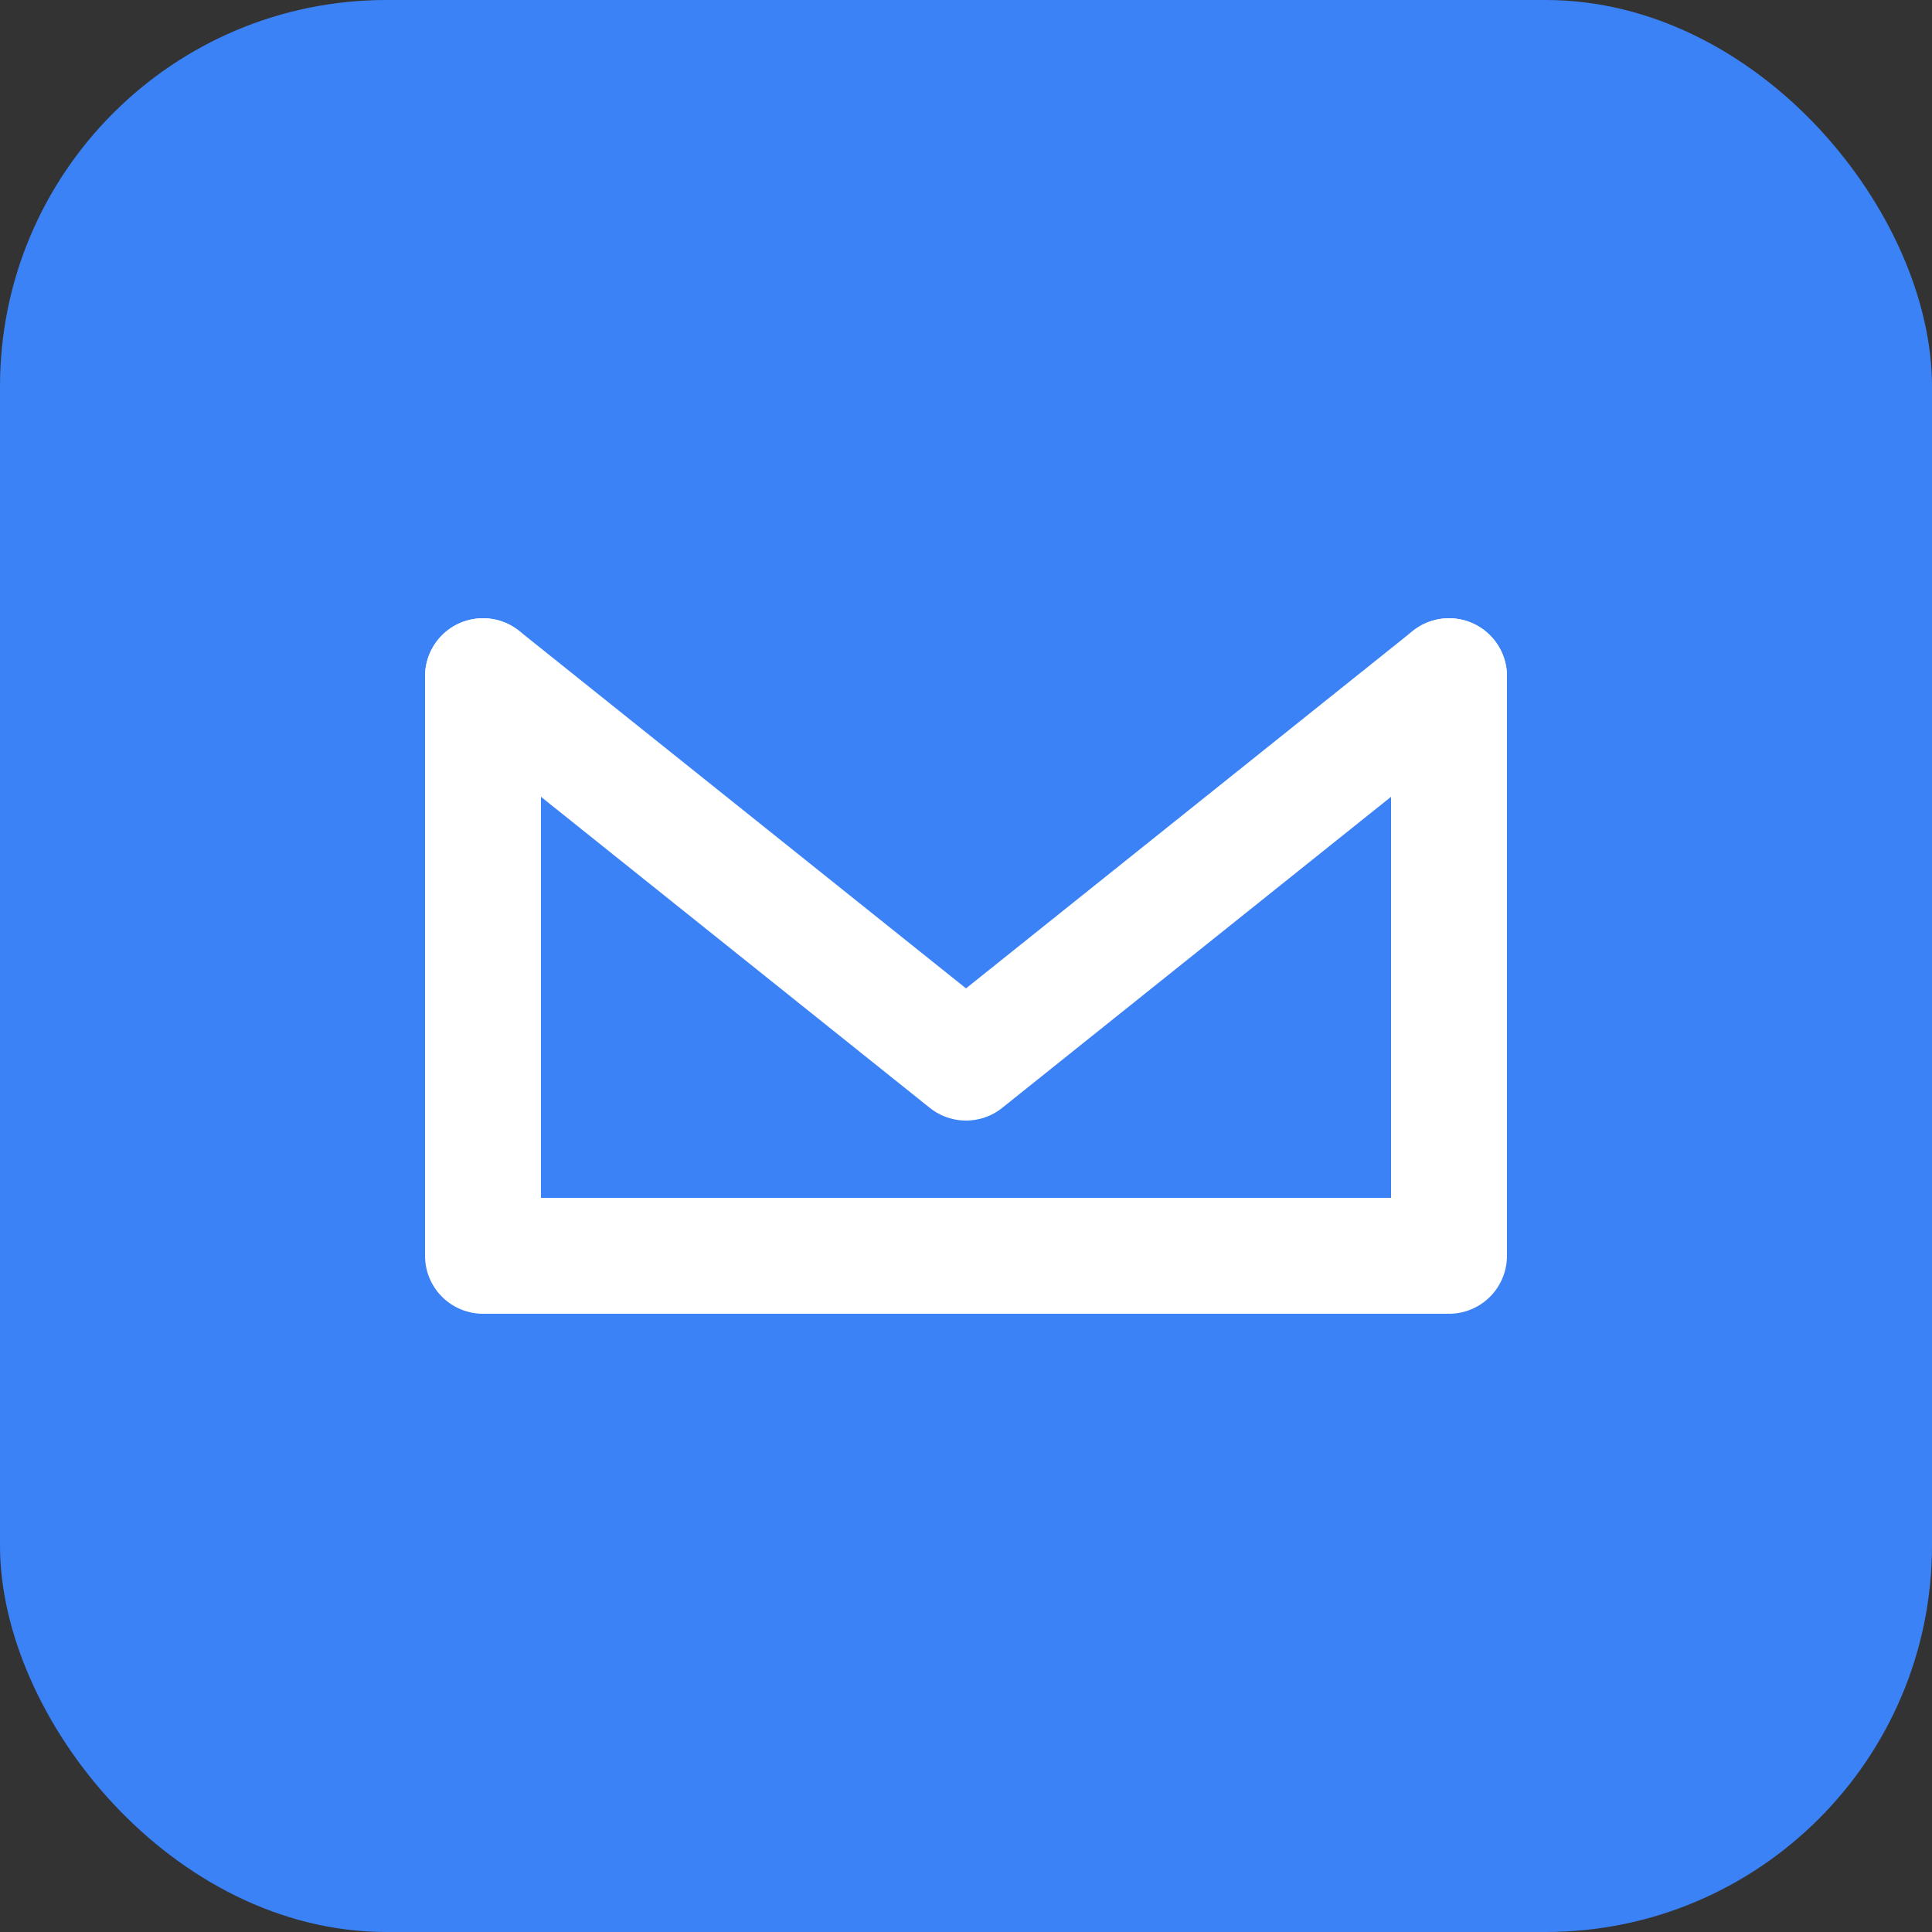 <svg xmlns="http://www.w3.org/2000/svg" viewBox="0 0 100 100">
  <rect x="0" y="0" width="100" height="100" fill="#333333" stroke="none"/>
  <rect width="100" height="100" rx="20" fill="#3b82f6"/>
  <path d="M25 35 L50 55 L75 35" stroke="white" stroke-width="6" fill="none" stroke-linecap="round" stroke-linejoin="round"/>
  <path d="M25 35 L25 65 L75 65 L75 35" stroke="white" stroke-width="6" fill="none" stroke-linecap="round" stroke-linejoin="round"/>
</svg>

